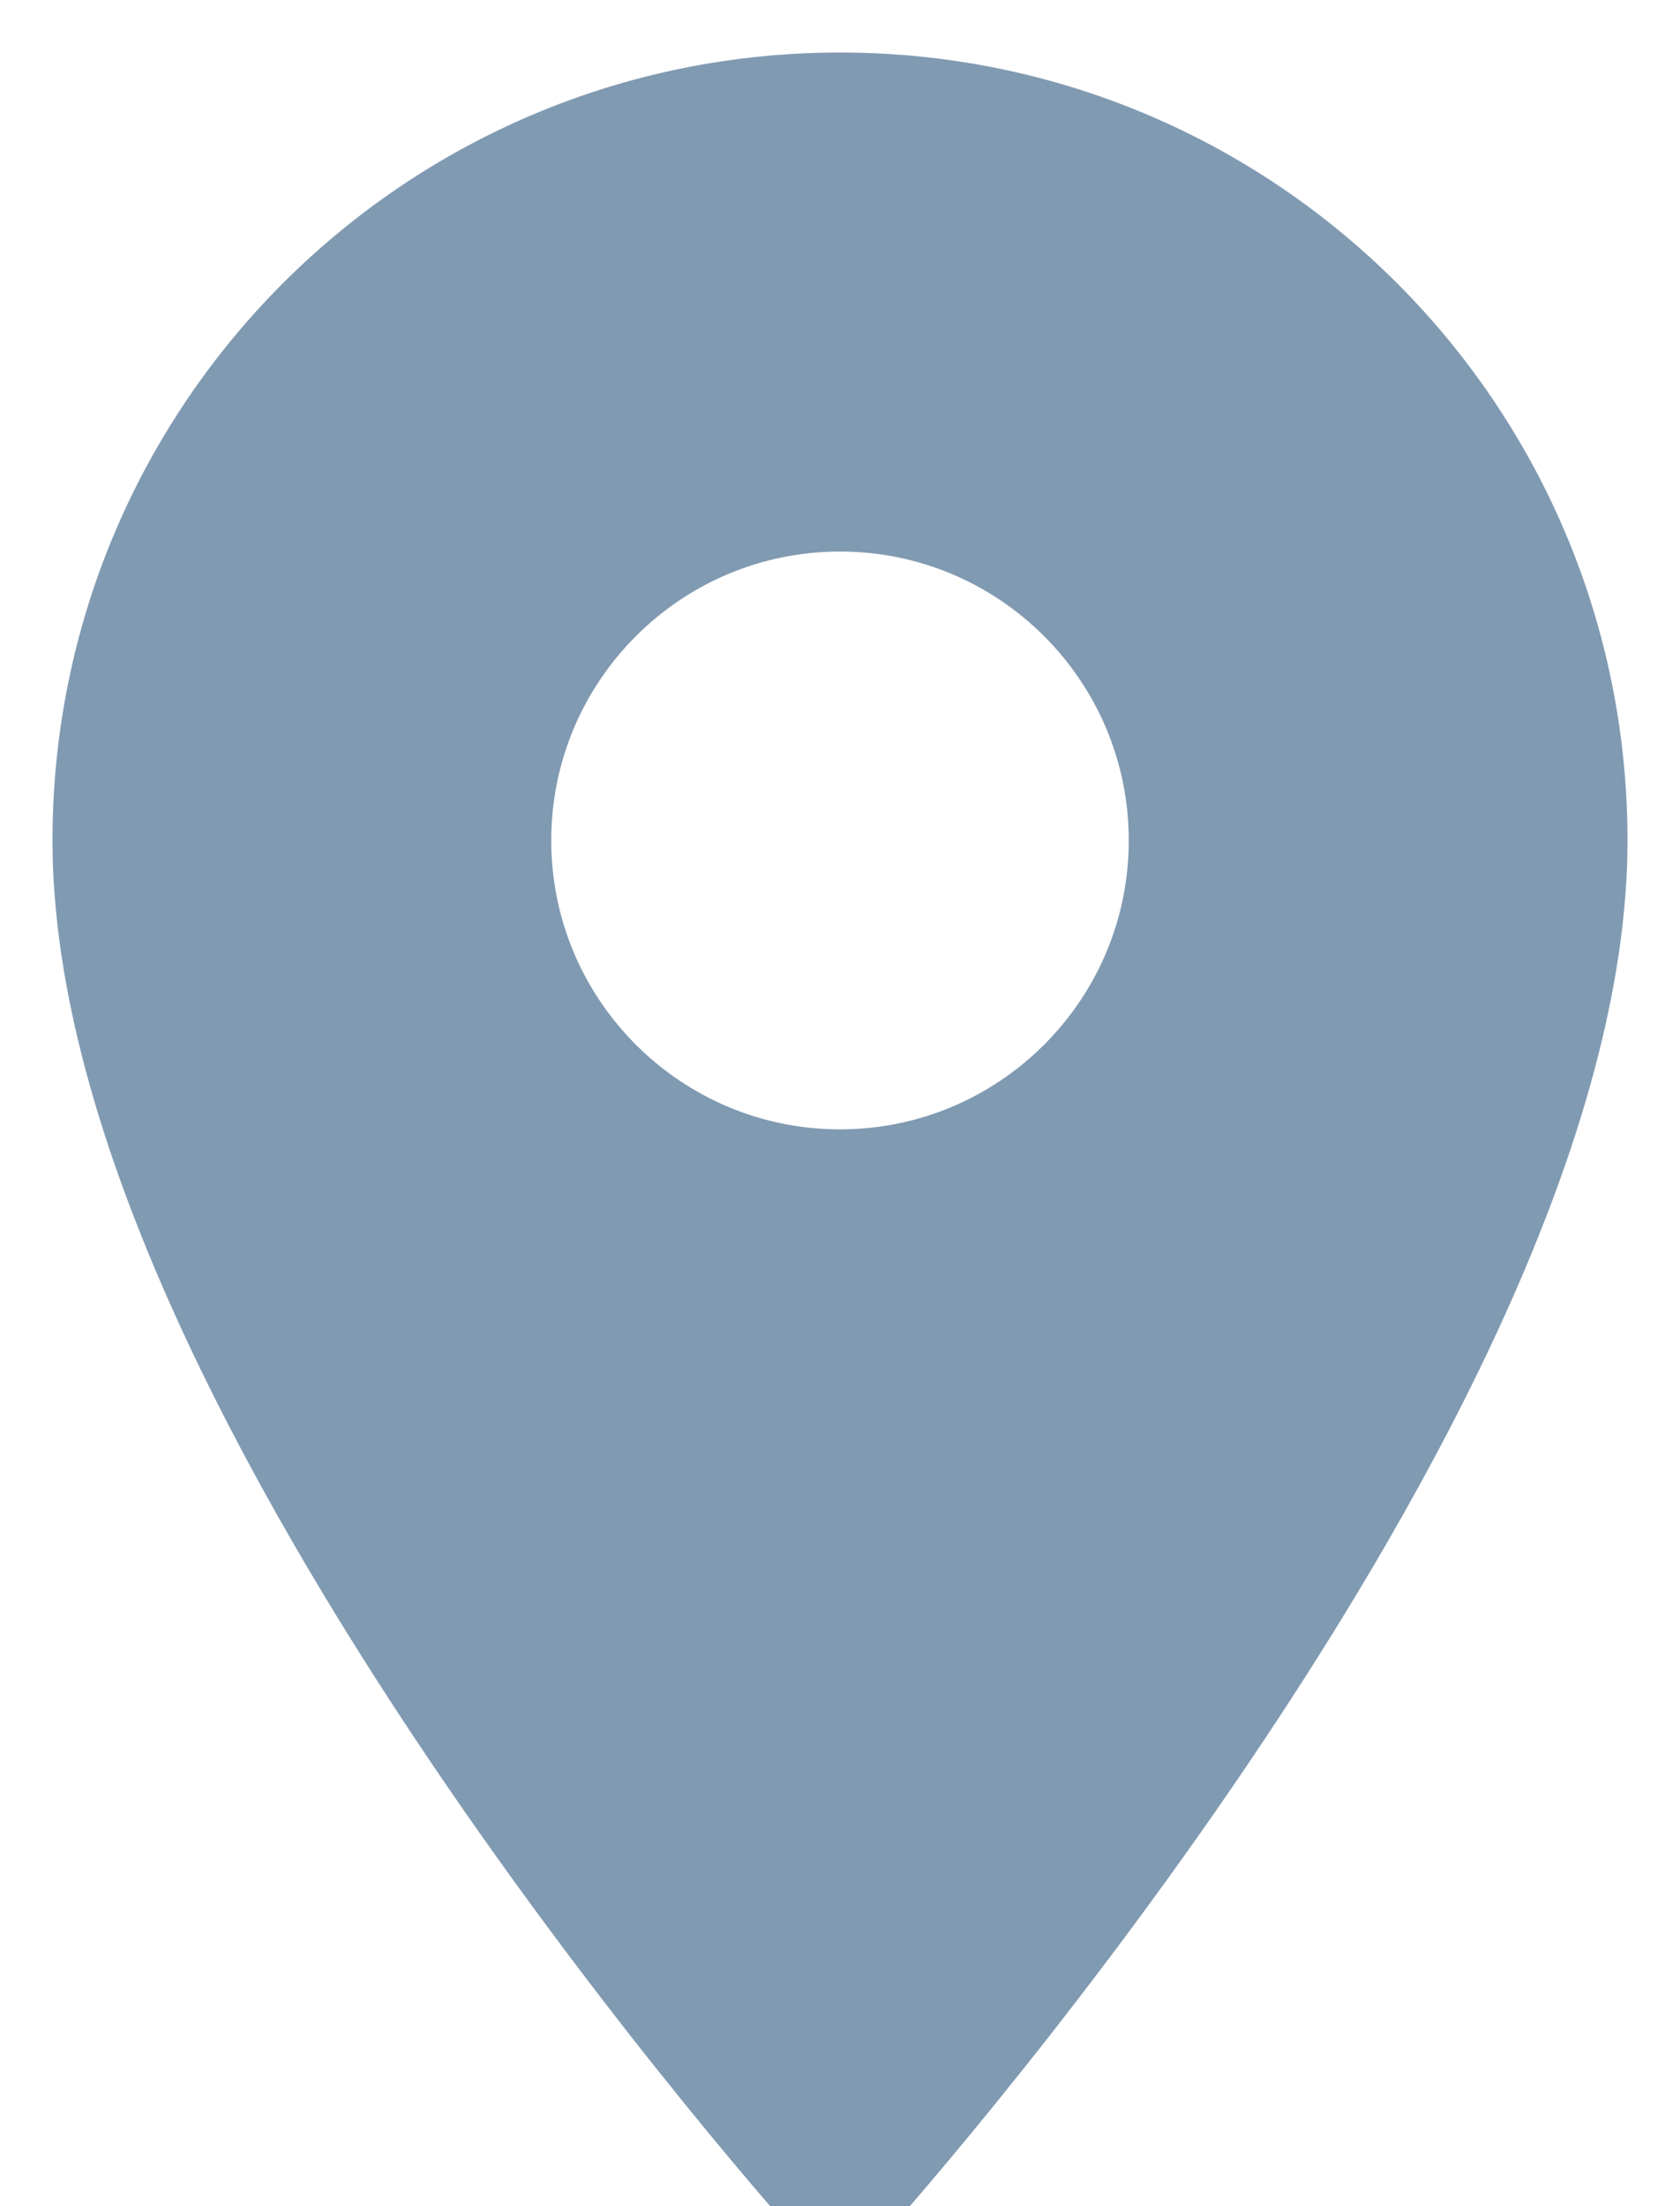 <?xml version="1.0" encoding="UTF-8" standalone="no"?>
<svg width="16px" height="21px" viewBox="0 0 16 21" version="1.1" xmlns="http://www.w3.org/2000/svg" xmlns:xlink="http://www.w3.org/1999/xlink">
    <!-- Generator: Sketch 41.2 (35397) - http://www.bohemiancoding.com/sketch -->
    <title>Shape Copy 3</title>
    <desc>Created with Sketch.</desc>
    <defs></defs>
    <g id="Nav-/-Footer-(Working-File)" stroke="none" stroke-width="1" fill="none" fill-rule="evenodd" stroke-linejoin="round">
        <g id="Group-28" transform="translate(-1282, -87)" stroke="#809AB2" fill="#809AB2">
            <g id="Group-19-Copy-6" transform="translate(1165, 86)">
                <path d="M125,2 C121.13,2 118,5.13 118,9 C118,14.25 125,22 125,22 C125,22 132,14.25 132,9 C132,5.13 128.87,2 125,2 L125,2 Z M125,12.25 C123.206,12.25 121.75,10.794 121.75,9 C121.75,7.206 123.206,5.75 125,5.75 C126.794,5.75 128.25,7.206 128.25,9 C128.25,10.794 126.794,12.25 125,12.25 L125,12.25 Z" id="Shape-Copy-3"></path>
            </g>
        </g>
    </g>
</svg>